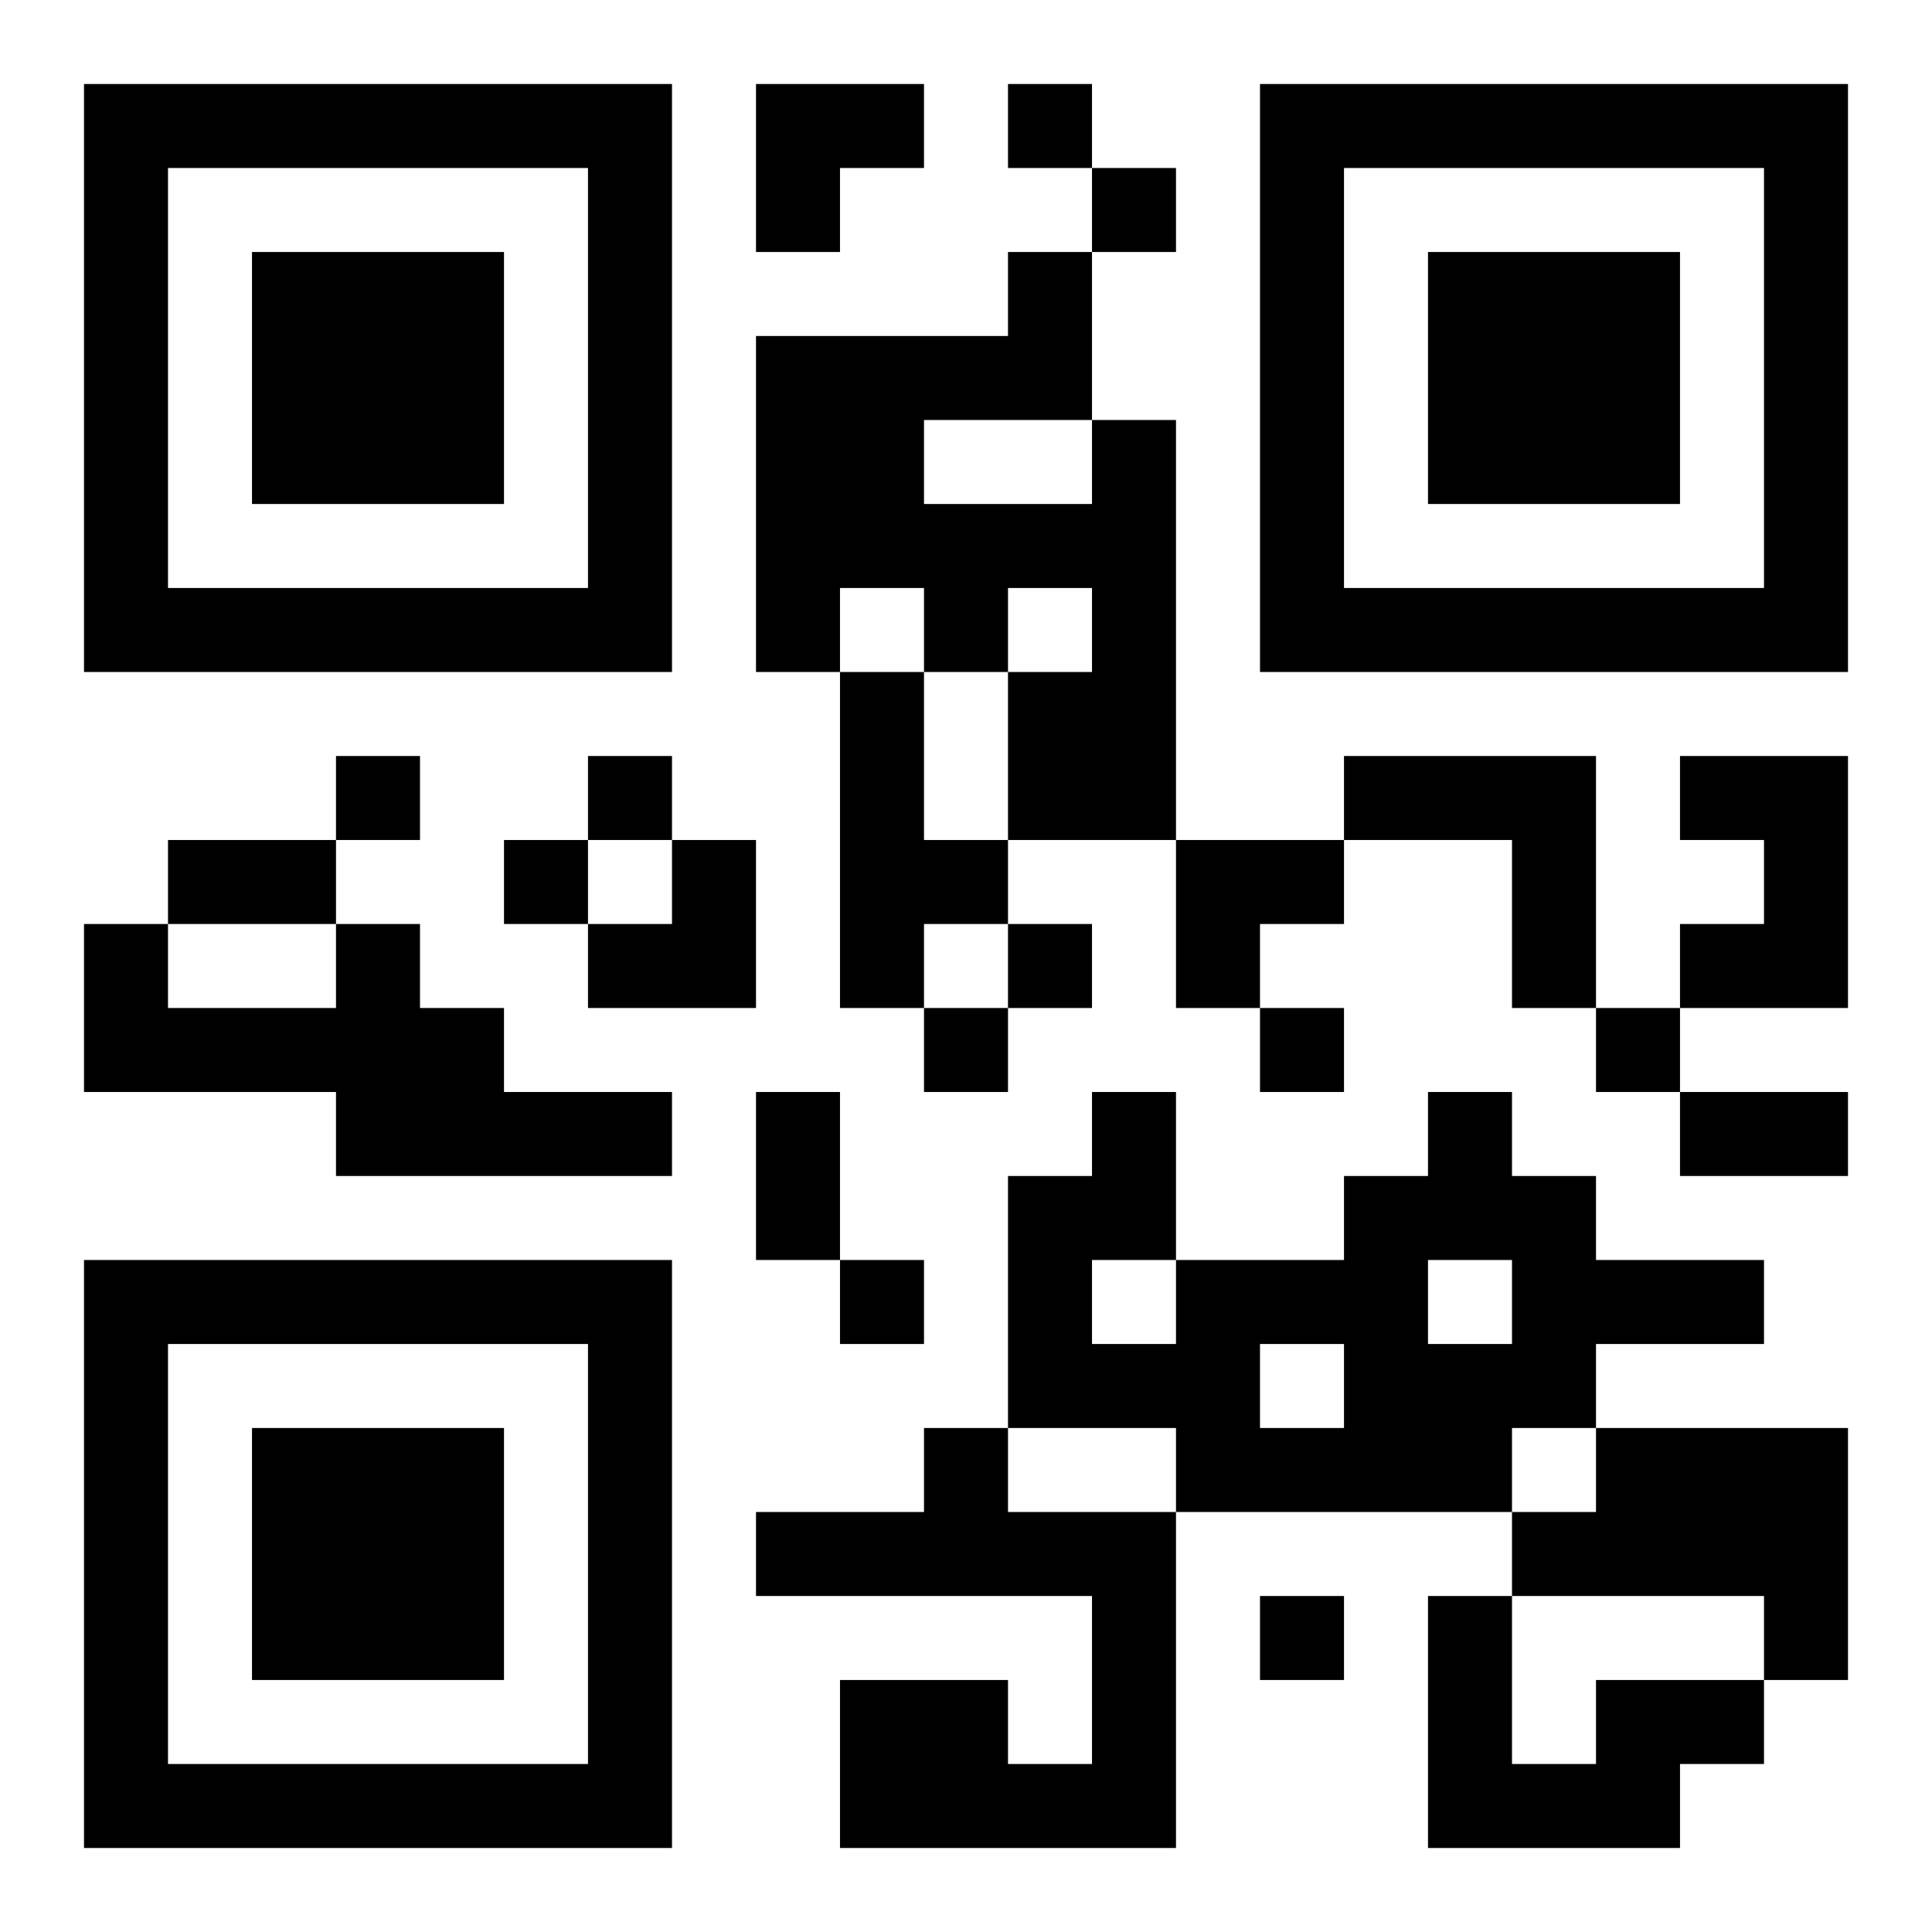 <?xml version="1.0" encoding="UTF-8"?>
<!DOCTYPE svg PUBLIC "-//W3C//DTD SVG 1.1//EN" "http://www.w3.org/Graphics/SVG/1.1/DTD/svg11.dtd">
<svg xmlns="http://www.w3.org/2000/svg" version="1.1" viewBox="0 0 23 23" stroke="none">
	<rect width="100%" height="100%" fill="#ffffff"/>
	<path d="M1,1h7v1h-7z M9,1h2v1h-2z M12,1h1v1h-1z M15,1h7v1h-7z M1,2h1v6h-1z M7,2h1v6h-1z M9,2h1v1h-1z M13,2h1v1h-1z M15,2h1v6h-1z M21,2h1v6h-1z M3,3h3v3h-3z M12,3h1v2h-1z M17,3h3v3h-3z M9,4h2v3h-2z M11,4h1v1h-1z M13,5h1v5h-1z M11,6h2v1h-2z M2,7h5v1h-5z M9,7h1v1h-1z M11,7h1v1h-1z M16,7h5v1h-5z M10,8h1v4h-1z M12,8h1v2h-1z M4,9h1v1h-1z M7,9h1v1h-1z M16,9h3v1h-3z M20,9h2v1h-2z M2,10h2v1h-2z M6,10h1v1h-1z M8,10h1v2h-1z M11,10h1v1h-1z M14,10h2v1h-2z M18,10h1v2h-1z M21,10h1v2h-1z M1,11h1v2h-1z M4,11h1v3h-1z M7,11h1v1h-1z M12,11h1v1h-1z M14,11h1v1h-1z M20,11h1v1h-1z M2,12h2v1h-2z M5,12h1v2h-1z M11,12h1v1h-1z M15,12h1v1h-1z M19,12h1v1h-1z M6,13h2v1h-2z M9,13h1v2h-1z M13,13h1v2h-1z M17,13h1v2h-1z M20,13h2v1h-2z M12,14h1v3h-1z M16,14h1v4h-1z M18,14h1v3h-1z M1,15h7v1h-7z M10,15h1v1h-1z M14,15h1v3h-1z M15,15h1v1h-1z M19,15h2v1h-2z M1,16h1v6h-1z M7,16h1v6h-1z M13,16h1v1h-1z M17,16h1v2h-1z M3,17h3v3h-3z M11,17h1v2h-1z M15,17h1v1h-1z M19,17h3v2h-3z M9,18h2v1h-2z M12,18h2v1h-2z M18,18h1v1h-1z M13,19h1v3h-1z M15,19h1v1h-1z M17,19h1v3h-1z M21,19h1v1h-1z M10,20h2v2h-2z M19,20h2v1h-2z M2,21h5v1h-5z M12,21h1v1h-1z M18,21h2v1h-2z" fill="#000000"/>
</svg>
